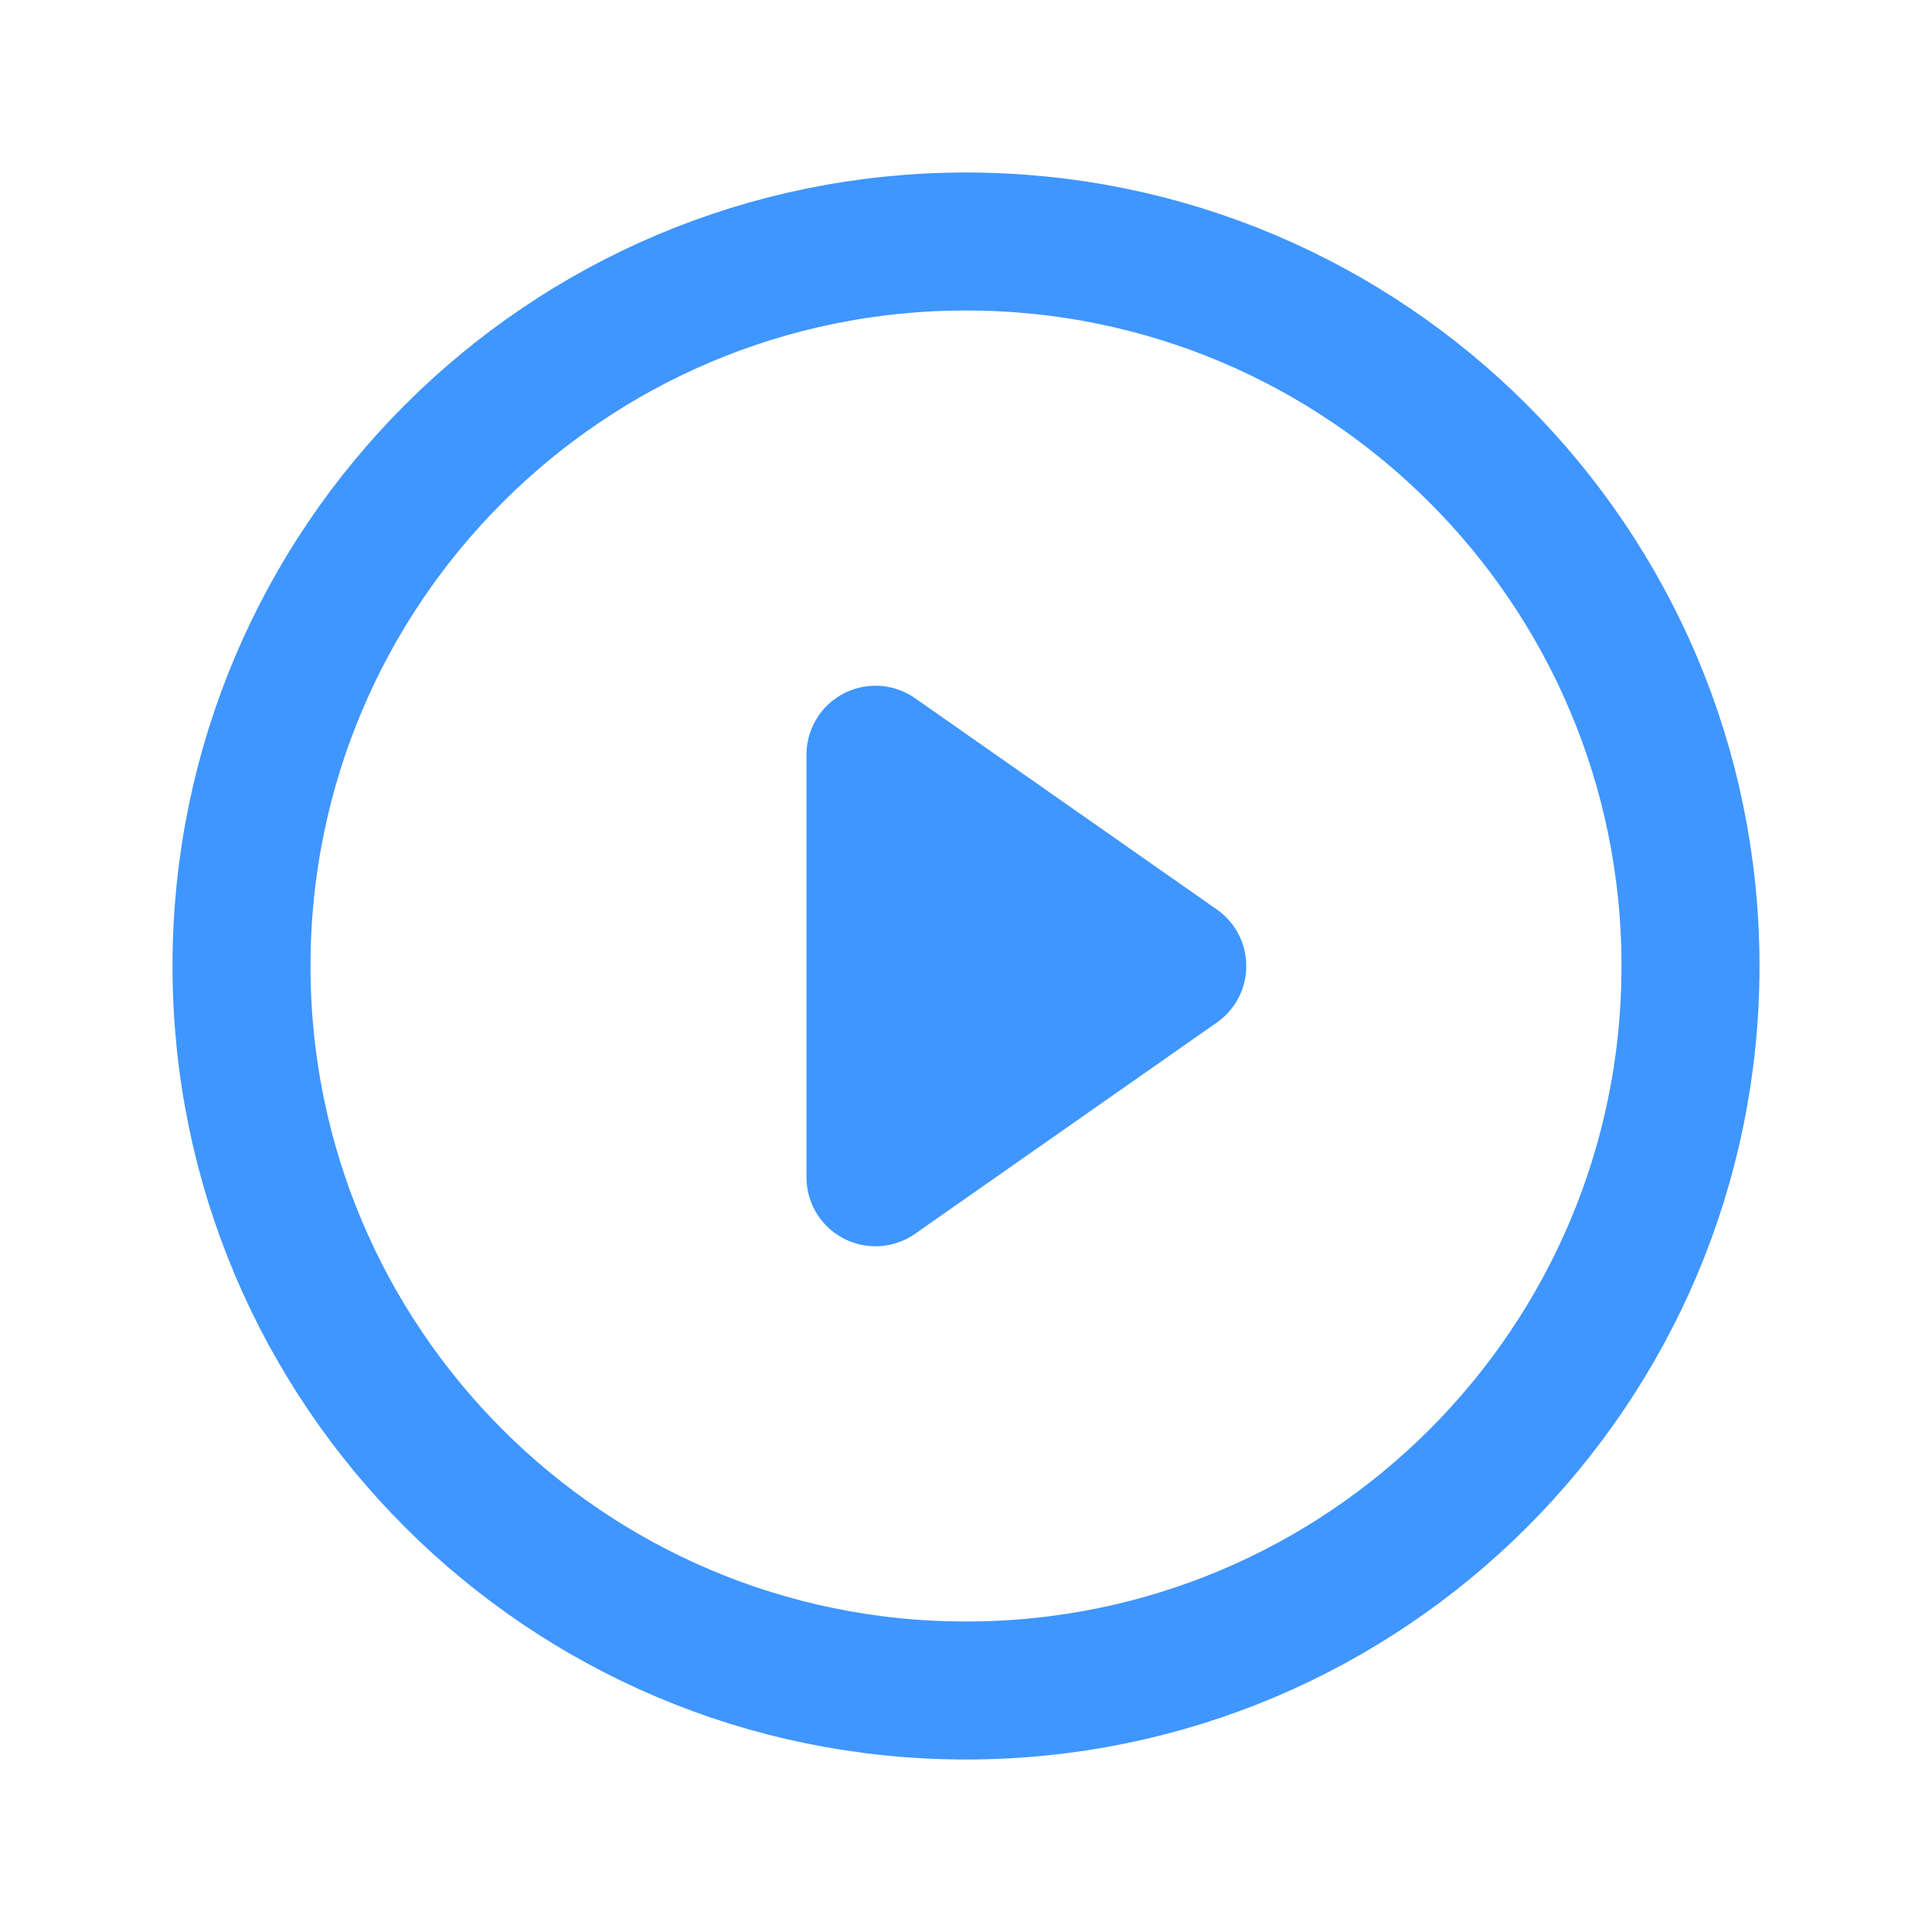 <svg width="28" height="28" viewBox="0 0 28 28" fill="none" xmlns="http://www.w3.org/2000/svg">
<g clip-path="url(#clip0_46_1532)">
<path d="M14 24.5C19.799 24.5 24.5 19.799 24.5 14C24.5 8.201 19.799 3.5 14 3.5C8.201 3.5 3.5 8.201 3.5 14C3.5 19.799 8.201 24.5 14 24.5Z" stroke="#3F96FF" stroke-width="2" stroke-linecap="round" stroke-linejoin="round"/>
<path d="M17.062 14L12.688 10.938V17.062L17.062 14Z" fill="#3F96FF" stroke="#3F96FF" stroke-width="2" stroke-linecap="round" stroke-linejoin="round"/>
</g>
<defs>
<clipPath id="clip0_46_1532">
<rect width="28" height="28" fill="white"/>
</clipPath>
</defs>
</svg>
